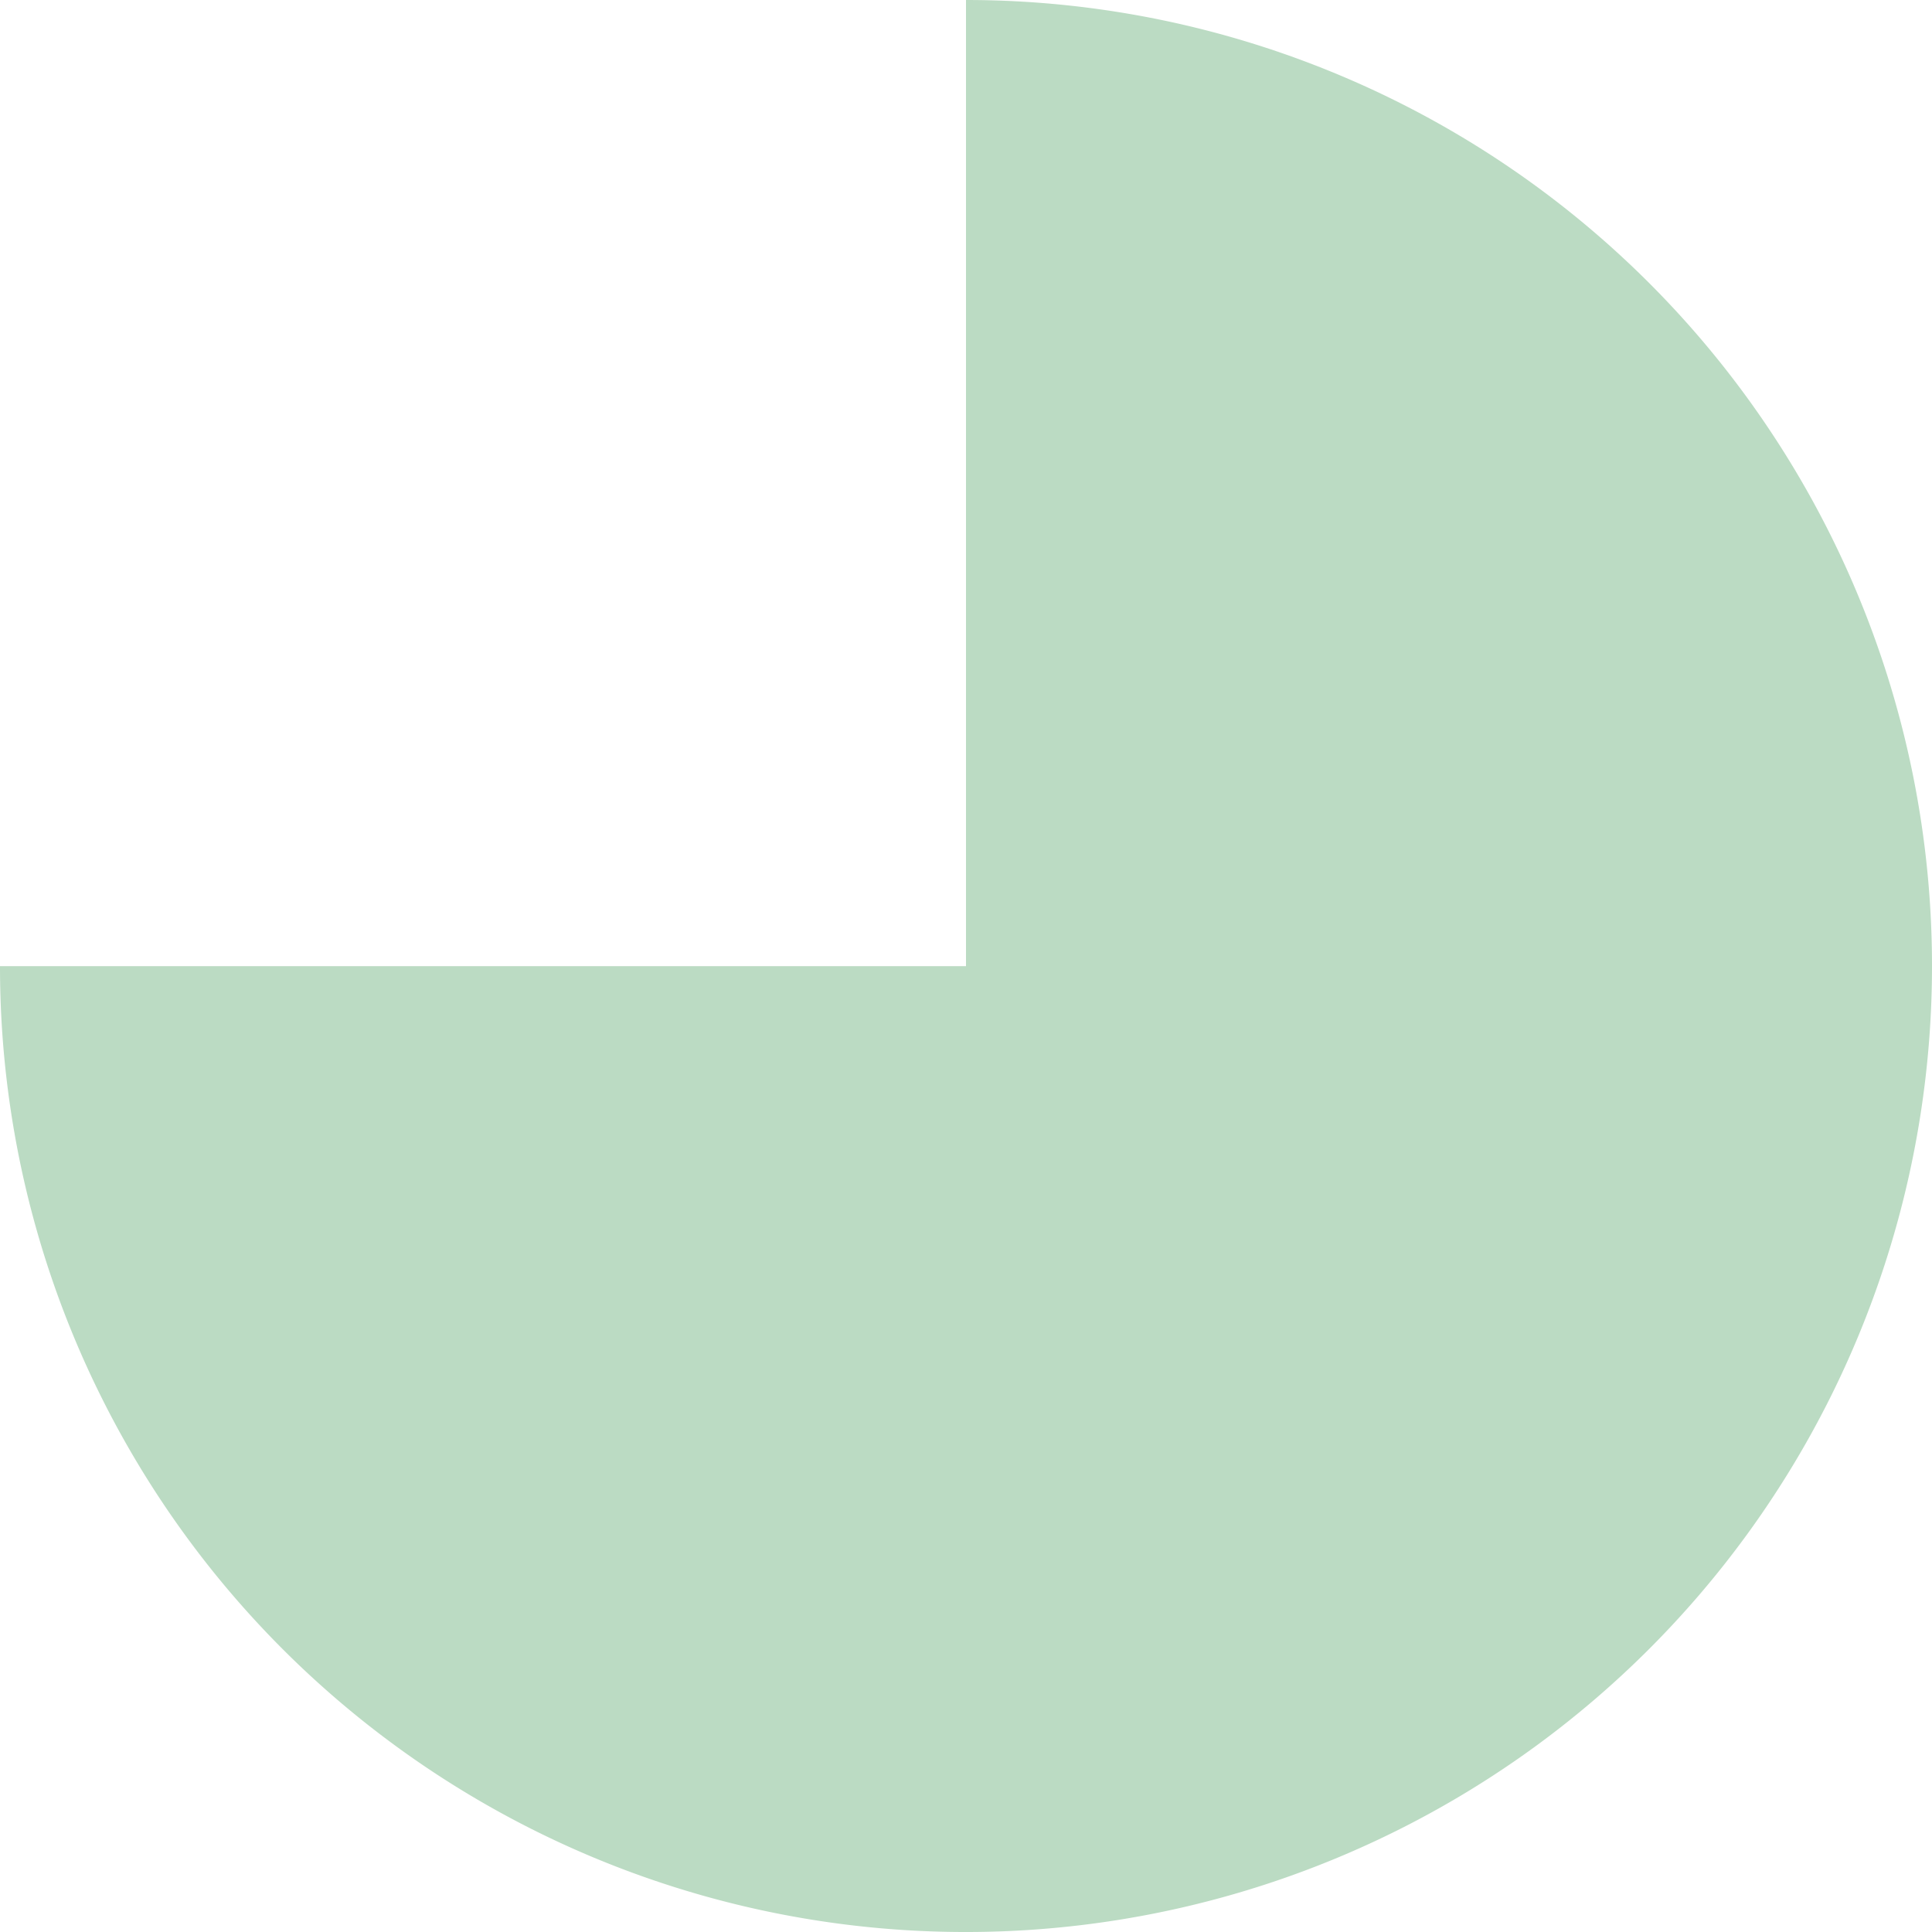 <svg xmlns="http://www.w3.org/2000/svg" width="359.969" height="359.97" viewBox="0 0 359.969 359.97">
  <title>4-bg_01</title>
  <path d="M179.984,0V179.984h0v.029H0A179.887,179.887,0,0,0,179.984,359.97h0a179.985,179.985,0,0,0,0-359.97Z" style="fill: #bbdbc3"/>
</svg>
